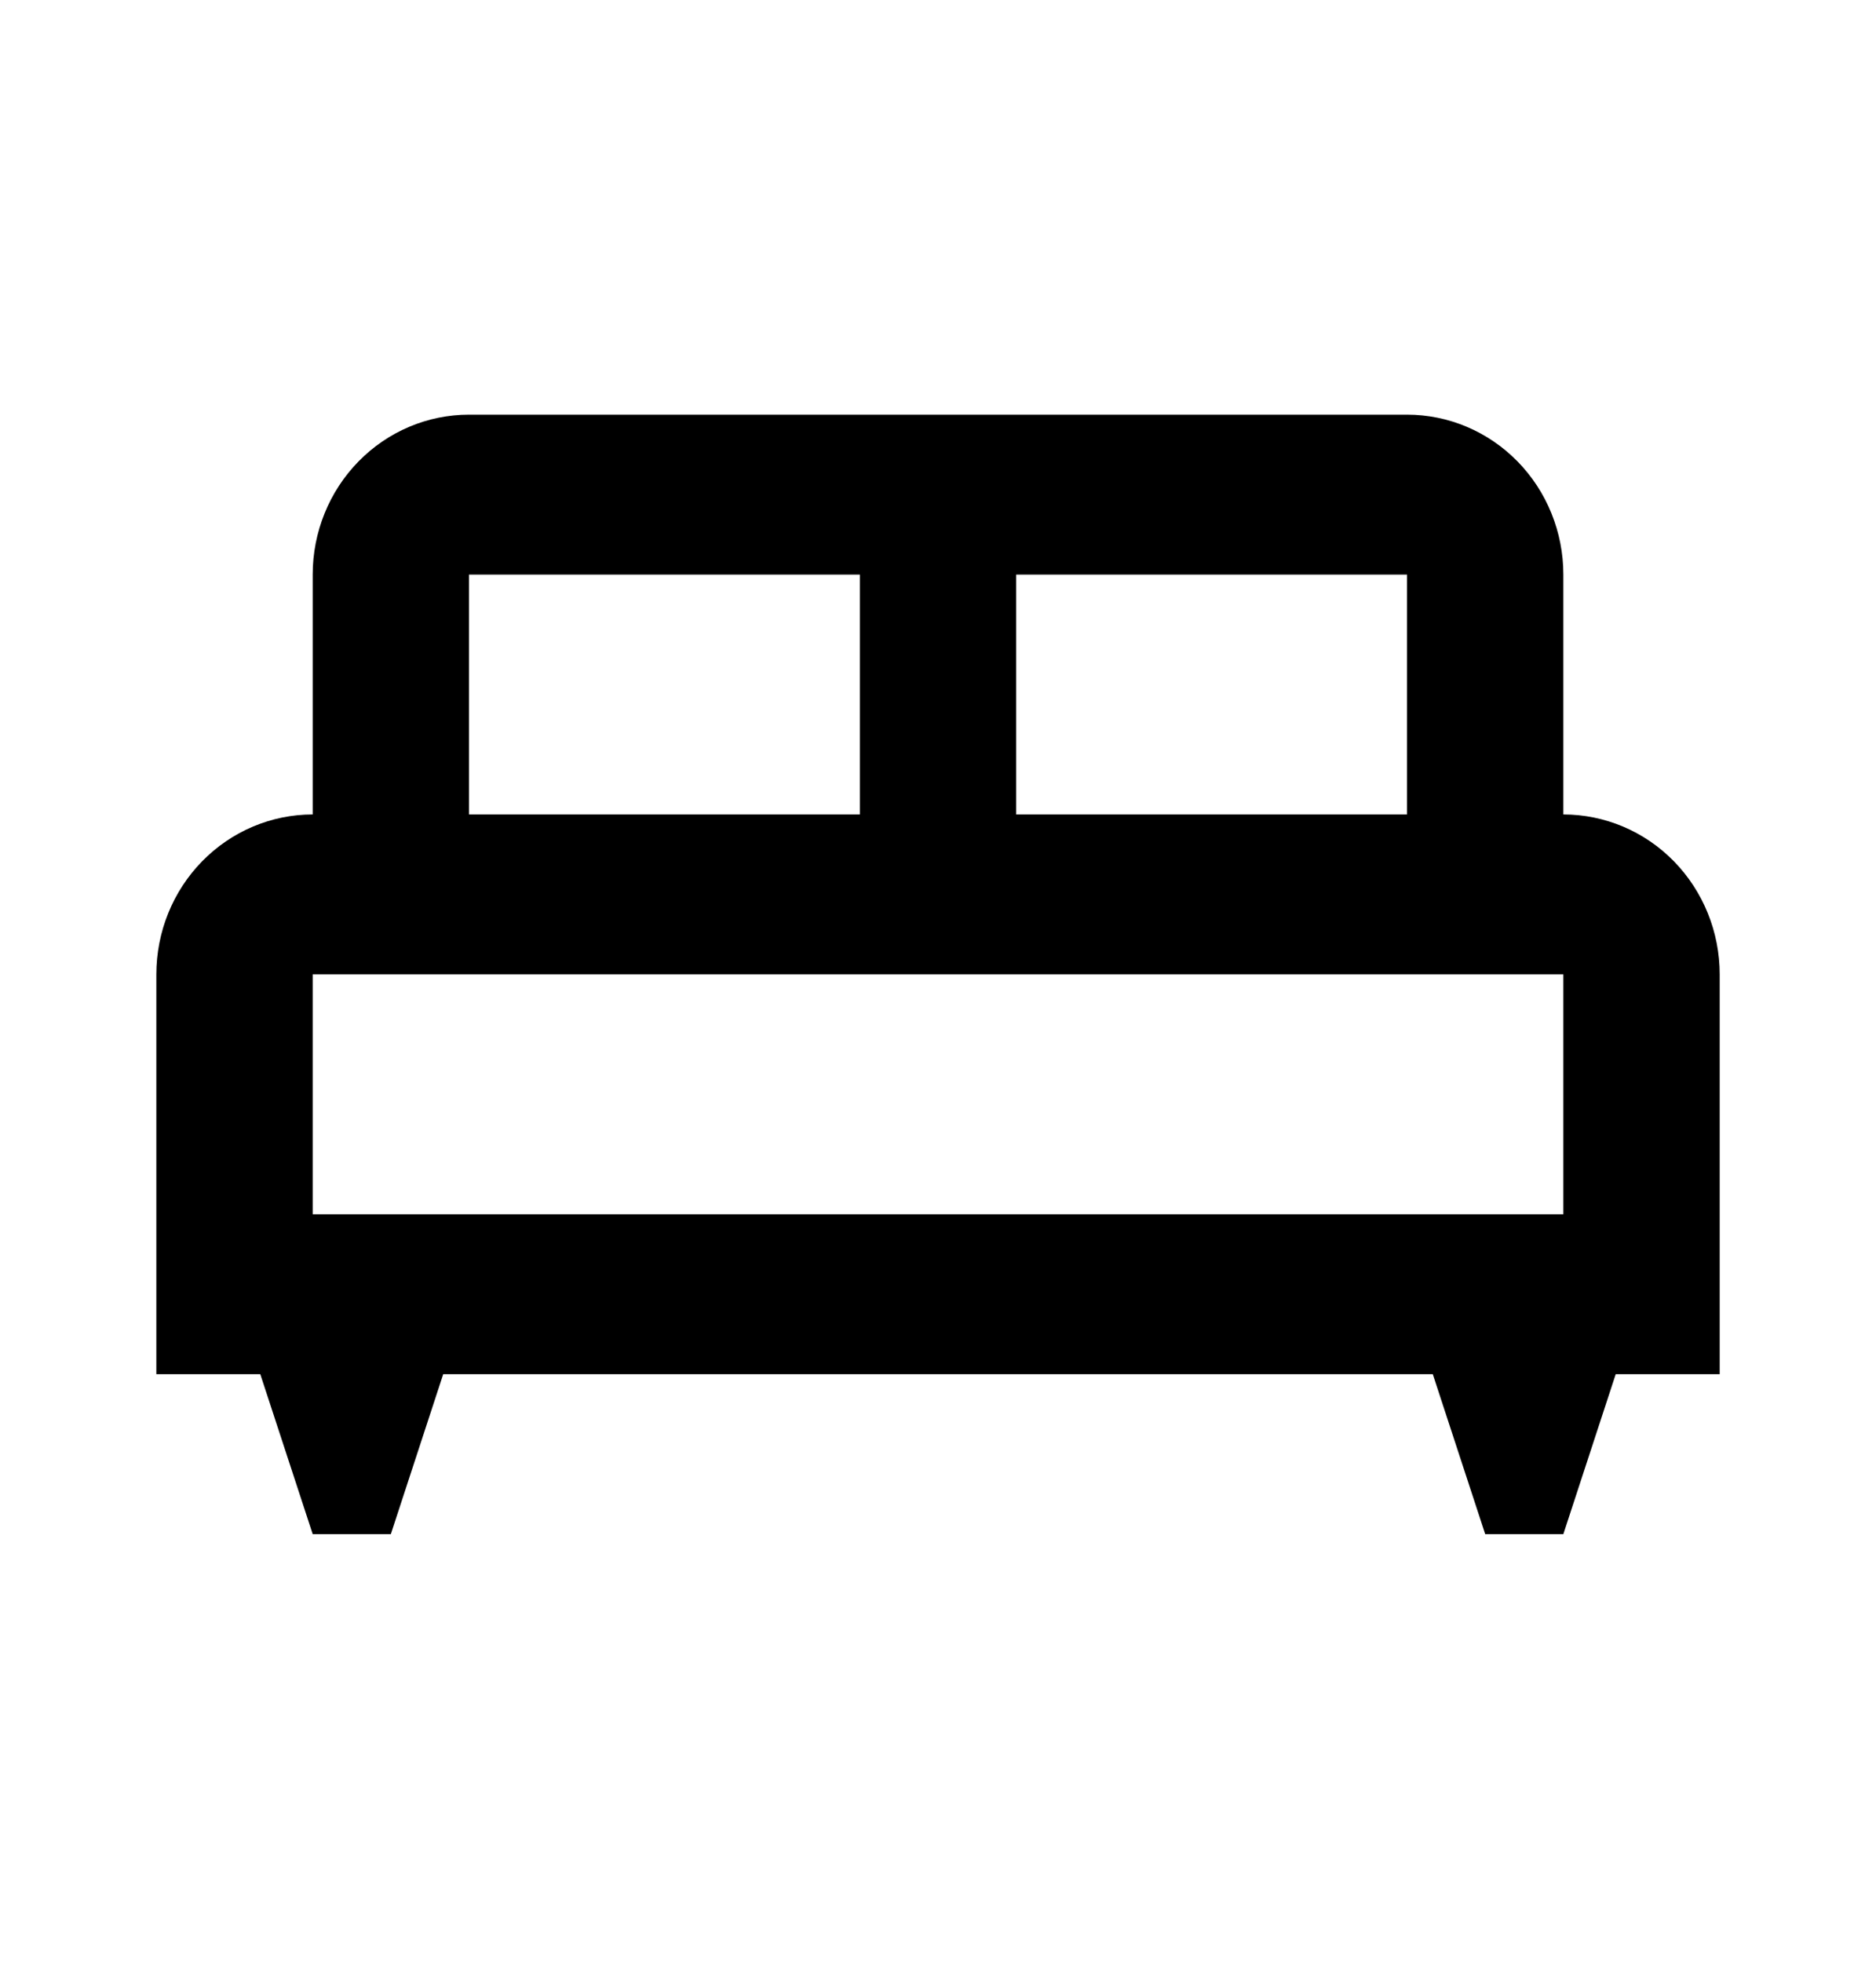 <svg width="44" height="46" viewBox="0 0 44 46" fill="none" xmlns="http://www.w3.org/2000/svg">
<path d="M36.667 19.098V13.473C36.667 12.478 36.281 11.524 35.593 10.821C34.905 10.118 33.973 9.723 33 9.723H11C10.028 9.723 9.095 10.118 8.408 10.821C7.72 11.524 7.334 12.478 7.334 13.473V19.098C6.361 19.098 5.429 19.493 4.741 20.196C4.053 20.899 3.667 21.853 3.667 22.848V32.223H6.105L7.334 35.973H9.167L10.395 32.223H33.605L34.834 35.973H36.667L37.895 32.223H40.334V22.848C40.334 21.853 39.947 20.899 39.26 20.196C38.572 19.493 37.639 19.098 36.667 19.098ZM23.834 13.473H33V19.098H23.834M11 13.473H20.167V19.098H11M36.667 28.473H7.334V22.848H36.667V28.473Z" fill="black"/>
</svg>
